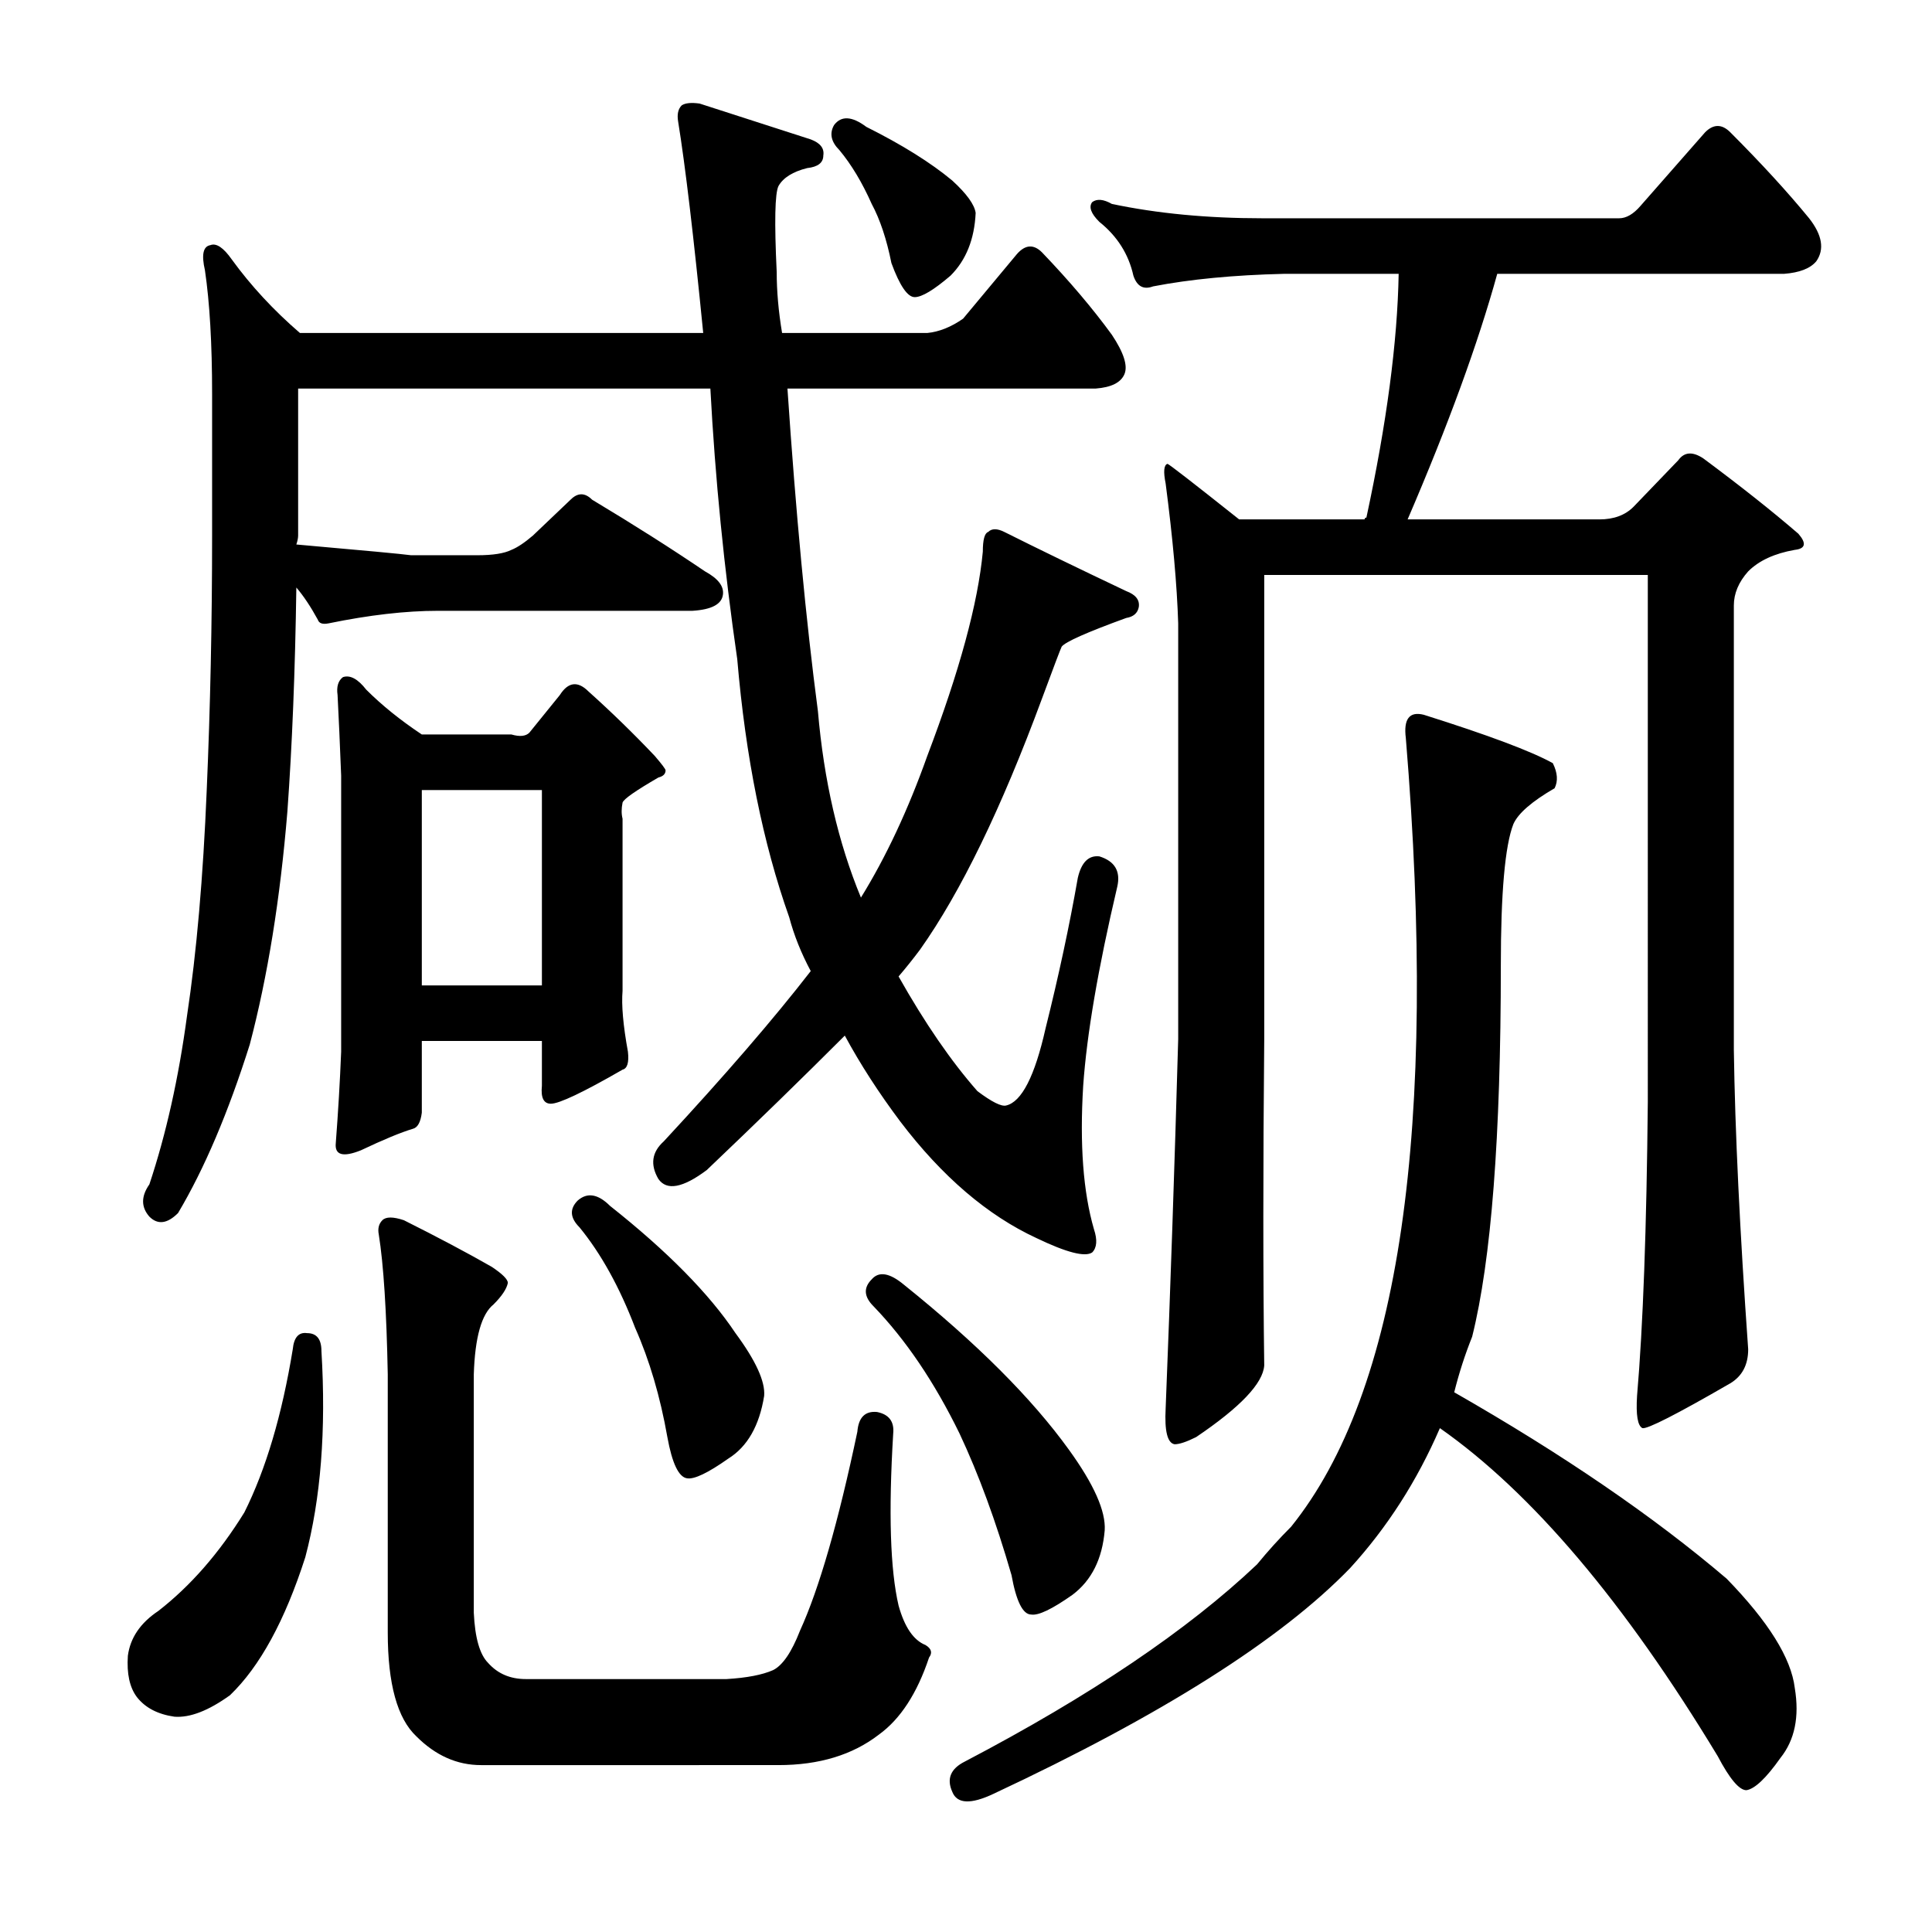 <?xml version="1.0" encoding="utf-8"?>
<!-- Generator: Adobe Illustrator 16.0.0, SVG Export Plug-In . SVG Version: 6.00 Build 0)  -->
<!DOCTYPE svg PUBLIC "-//W3C//DTD SVG 1.1//EN" "http://www.w3.org/Graphics/SVG/1.1/DTD/svg11.dtd">
<svg version="1.1" id="图层_1" xmlns="http://www.w3.org/2000/svg" xmlns:xlink="http://www.w3.org/1999/xlink" x="0px" y="0px"
	 width="1000px" height="1000px" viewBox="0 0 1000 1000" enable-background="new 0 0 1000 1000" xml:space="preserve">
<path d="M158.955,690.029c4.943,0,7.422,3.103,7.422,9.277c2.464,40.82-0.319,76.394-8.35,106.689
	c-10.524,32.775-23.513,56.592-38.965,71.436c-11.133,8.03-20.729,11.741-28.76,11.133c-8.669-1.247-15.163-4.639-19.482-10.205
	c-3.711-4.958-5.262-12.061-4.639-21.338c1.232-9.277,6.494-17.019,15.771-23.193c16.699-12.988,31.543-29.992,44.531-51.025
	c11.133-22.266,19.482-50.402,25.049-84.424C152.142,692.204,154.621,689.421,158.955,690.029z M154.316,277.188
	c0,1.247-0.319,2.783-0.928,4.639c35.254,3.103,55.041,4.958,59.375,5.566h34.326c8.03,0,13.916-0.928,17.627-2.783
	c3.088-1.232,6.799-3.711,11.133-7.422l19.482-18.555c3.711-3.711,7.422-3.711,11.133,0c21.643,12.988,41.125,25.368,58.447,37.109
	c6.799,3.711,9.886,7.741,9.277,12.061c-0.623,4.958-5.886,7.741-15.771,8.35H226.68c-16.699,0-35.573,2.175-56.592,6.494
	c-3.103,0.623-4.958,0-5.566-1.855c-3.711-6.799-7.422-12.365-11.133-16.699c-0.623,43.299-2.175,81.96-4.639,115.967
	c-3.711,45.154-10.205,85.352-19.482,120.605c-11.133,35.254-23.513,64.333-37.109,87.207c-5.566,5.566-10.524,6.189-14.844,1.855
	c-4.334-4.943-4.334-10.51,0-16.699c8.654-25.977,15.148-55.041,19.482-87.207c4.943-32.775,8.35-71.74,10.205-116.895
	c1.855-42.676,2.783-86.584,2.783-131.738v-73.291c0-25.977-1.247-47.314-3.711-64.014c-1.855-8.03-0.928-12.365,2.783-12.988
	c3.088-1.232,6.799,1.247,11.133,7.422c9.886,13.611,21.643,26.296,35.254,38.037h208.74c-4.958-50.098-9.277-86.584-12.988-109.473
	c-0.623-3.711,0-6.494,1.855-8.35c1.855-1.232,4.943-1.536,9.277-0.928l57.52,18.555c4.943,1.855,7.103,4.639,6.494,8.35
	c0,3.711-2.783,5.886-8.35,6.494c-7.422,1.855-12.38,4.958-14.844,9.277c-1.855,3.711-2.175,18.555-0.928,44.531
	c0,9.9,0.928,20.41,2.783,31.543h75.146c6.175-0.608,12.365-3.088,18.555-7.422l27.832-33.398c4.319-4.943,8.654-5.247,12.988-0.928
	c14.221,14.844,26.281,29.079,36.182,42.676c6.175,9.277,8.35,16.091,6.494,20.41c-1.855,4.334-6.813,6.813-14.844,7.422h-159.57
	c4.319,64.333,9.582,119.997,15.771,166.992c3.088,35.877,10.51,68.044,22.266,96.484c12.988-21.019,24.426-45.459,34.326-73.291
	c16.699-43.908,26.281-79.162,28.76-105.762c0-6.175,0.928-9.582,2.783-10.205c1.855-1.855,4.639-1.855,8.35,0
	c17.308,8.669,38.342,18.874,63.086,30.615c4.943,1.855,7.103,4.639,6.494,8.35c-0.623,3.103-2.783,4.958-6.494,5.566
	c-20.41,7.422-31.543,12.38-33.398,14.844c-0.623,1.247-4.03,10.205-10.205,26.904c-21.033,56.911-42.067,100.195-63.086,129.883
	c-3.711,4.958-7.422,9.597-11.133,13.916c13.597,24.121,27.209,43.923,40.82,59.375c7.422,5.566,12.365,8.045,14.844,7.422
	c8.03-1.855,14.844-15.148,20.41-39.893c6.799-27.209,12.365-53.186,16.699-77.93c1.855-8.03,5.566-11.741,11.133-11.133
	c8.03,2.479,11.133,7.741,9.277,15.771c-9.9,42.067-15.771,76.394-17.627,102.979c-1.855,30.311,0,55.056,5.566,74.219
	c1.855,5.566,1.536,9.597-0.928,12.061c-3.711,2.479-13.308,0-28.76-7.422c-25.368-11.741-48.865-31.848-70.508-60.303
	c-11.133-14.844-20.729-29.688-28.76-44.531c-21.657,21.657-45.459,44.851-71.436,69.58c-12.38,9.277-20.729,10.828-25.049,4.639
	c-4.334-7.422-3.406-13.916,2.783-19.482c31.543-34.007,56.896-63.391,76.074-88.135c-4.958-9.277-8.669-18.555-11.133-27.832
	c-13.611-38.342-22.585-82.873-26.904-133.594c-6.813-46.995-11.452-93.701-13.916-140.088H154.316V277.188z M174.727,359.756
	c-0.623-4.319,0.305-7.422,2.783-9.277c3.711-1.232,7.727,0.928,12.061,6.494c8.03,8.045,17.627,15.771,28.76,23.193h46.387
	c4.319,1.247,7.422,0.928,9.277-0.928l15.771-19.482c4.319-6.799,9.277-7.422,14.844-1.855
	c11.741,10.524,23.193,21.657,34.326,33.398c3.711,4.334,5.566,6.813,5.566,7.422c0,1.855-1.247,3.103-3.711,3.711
	c-11.756,6.813-17.946,11.133-18.555,12.988c-0.623,3.103-0.623,5.886,0,8.35v89.063c-0.623,7.422,0.305,17.946,2.783,31.543
	c0.608,5.566-0.319,8.669-2.783,9.277c-20.41,11.756-32.79,17.627-37.109,17.627c-3.711,0-5.262-3.088-4.639-9.277v-23.193H218.33
	v37.109c-0.623,4.958-2.175,7.741-4.639,8.35c-6.189,1.855-15.163,5.566-26.904,11.133c-9.277,3.711-13.611,2.479-12.988-3.711
	c1.232-16.076,2.16-31.848,2.783-47.314V401.504C175.959,385.428,175.335,371.512,174.727,359.756z M248.945,913.613
	c-12.38,0-23.513-4.958-33.398-14.844c-9.9-9.277-14.844-27.224-14.844-53.809V711.367c-0.623-32.775-2.175-56.896-4.639-72.363
	c-0.623-3.088,0-5.566,1.855-7.422s5.566-1.855,11.133,0c17.308,8.669,32.471,16.699,45.459,24.121
	c5.566,3.711,8.35,6.494,8.35,8.35c-0.623,3.103-3.103,6.813-7.422,11.133c-6.189,4.958-9.597,17.019-10.205,36.182v123.389
	c0.608,12.988,3.088,21.643,7.422,25.977c4.943,5.566,11.438,8.35,19.482,8.35h103.906c10.51-0.623,18.555-2.175,24.121-4.639
	c4.943-2.479,9.582-9.277,13.916-20.41c9.886-21.643,19.787-55.969,29.688-102.979c0.608-7.422,4.016-10.813,10.205-10.205
	c6.175,1.247,8.958,4.958,8.35,11.133c-2.479,40.82-1.551,70.508,2.783,89.063c3.088,11.133,7.727,17.932,13.916,20.41
	c3.088,1.855,3.711,4.016,1.855,6.494c-6.189,18.555-14.844,31.848-25.977,39.893c-13.611,10.51-30.935,15.771-51.953,15.771
	H248.945z M218.33,510.049h62.158V408.926H218.33V510.049z M299.043,621.377c4.943-4.319,10.51-3.392,16.699,2.783
	c29.688,23.513,51.33,45.459,64.941,65.869c10.51,14.235,15.452,25.049,14.844,32.471c-2.479,15.467-8.669,26.296-18.555,32.471
	c-10.524,7.422-17.627,10.828-21.338,10.205c-4.334-0.608-7.741-7.727-10.205-21.338c-3.711-21.019-9.277-39.893-16.699-56.592
	c-8.045-21.019-17.627-38.342-28.76-51.953C295.013,630.35,294.709,625.711,299.043,621.377z M431.709,64.736
	c3.711-4.943,9.277-4.639,16.699,0.928c18.555,9.277,33.398,18.555,44.531,27.832c7.422,6.813,11.438,12.38,12.061,16.699
	c-0.623,13.611-4.958,24.44-12.988,32.471c-8.669,7.422-14.844,11.133-18.555,11.133s-7.741-5.871-12.061-17.627
	c-2.479-12.365-5.886-22.57-10.205-30.615c-4.958-11.133-10.524-20.41-16.699-27.832C430.158,73.405,429.23,69.07,431.709,64.736z
	 M451.191,662.197c3.711-4.319,9.277-3.392,16.699,2.783c37.718,30.311,66.174,58.767,85.352,85.352
	c12.988,17.946,19.163,31.862,18.555,41.748c-1.247,14.844-6.813,25.977-16.699,33.398c-10.524,7.422-17.627,10.813-21.338,10.205
	c-4.334,0-7.741-6.813-10.205-20.41c-8.045-27.832-17.019-52.258-26.904-73.291c-12.988-26.585-27.832-48.547-44.531-65.869
	C447.161,671.17,446.857,666.531,451.191,662.197z M698.896,811.563c-35.877,37.109-97.412,76.074-184.619,116.895
	c-11.756,5.566-18.874,5.247-21.338-0.928c-3.103-6.813-0.928-12.061,6.494-15.771c64.941-34.021,115.344-68.044,151.221-102.051
	c5.566-6.799,11.438-13.293,17.627-19.482c56.272-69.885,76.074-205.957,59.375-408.203c-1.247-9.886,1.855-13.916,9.277-12.061
	c33.398,10.524,55.664,18.874,66.797,25.049c2.464,4.958,2.783,9.277,0.928,12.988c-11.756,6.813-18.874,12.988-21.338,18.555
	c-4.334,11.133-6.494,35.573-6.494,73.291c0,88.454-4.958,152.468-14.844,192.041c-3.711,9.277-6.813,18.874-9.277,28.76
	c56.272,32.166,103.283,64.333,141.016,96.484c21.643,22.266,33.398,41.125,35.254,56.592c2.464,14.844,0,26.904-7.422,36.182
	c-7.422,10.51-13.308,16.076-17.627,16.699c-3.711,0-8.669-5.886-14.844-17.627c-48.242-79.785-96.18-136.377-143.799-169.775
	C733.527,766.423,718.06,790.544,698.896,811.563z M845.479,262.344l23.193-24.121c3.088-4.319,7.422-4.639,12.988-0.928
	c19.163,14.235,35.559,27.224,49.17,38.965c4.319,4.958,3.711,7.741-1.855,8.35c-10.524,1.855-18.555,5.566-24.121,11.133
	c-4.958,5.566-7.422,11.452-7.422,17.627v230.078c0.608,42.067,3.088,93.701,7.422,154.932c0,8.045-3.103,13.916-9.277,17.627
	c-27.832,16.091-42.995,23.816-45.459,23.193c-2.479-1.232-3.406-6.799-2.783-16.699c3.088-35.862,4.943-86.584,5.566-152.148
	V297.598H654.365v240.283c-0.623,66.188-0.623,122.461,0,168.848c-0.623,9.277-12.38,21.657-35.254,37.109
	c-4.958,2.479-8.669,3.711-11.133,3.711c-3.711-0.608-5.262-6.799-4.639-18.555c2.464-61.839,4.639-125.549,6.494-191.113V322.646
	c-0.623-19.787-2.783-43.908-6.494-72.363c-1.247-6.175-0.928-9.582,0.928-10.205c0.608,0,12.988,9.597,37.109,28.76h64.941
	c0-0.608,0.305-0.928,0.928-0.928c10.51-48.851,16.076-90.918,16.699-126.172H664.57c-25.977,0.623-48.562,2.783-67.725,6.494
	c-4.958,1.855-8.35,0-10.205-5.566c-2.479-11.133-8.35-20.41-17.627-27.832c-4.334-4.319-5.566-7.727-3.711-10.205
	c2.464-1.855,5.871-1.536,10.205,0.928c23.498,4.958,49.475,7.422,77.93,7.422h184.619c3.711,0,7.422-2.16,11.133-6.494
	l33.398-38.037c4.319-4.319,8.654-4.319,12.988,0c16.076,16.091,29.688,30.935,40.82,44.531c6.799,8.669,8.03,16.091,3.711,22.266
	c-3.103,3.711-8.669,5.886-16.699,6.494H774.971c-9.9,35.877-25.368,78.249-46.387,127.1h99.268
	C835.273,268.838,841.145,266.678,845.479,262.344z"/>
</svg>
